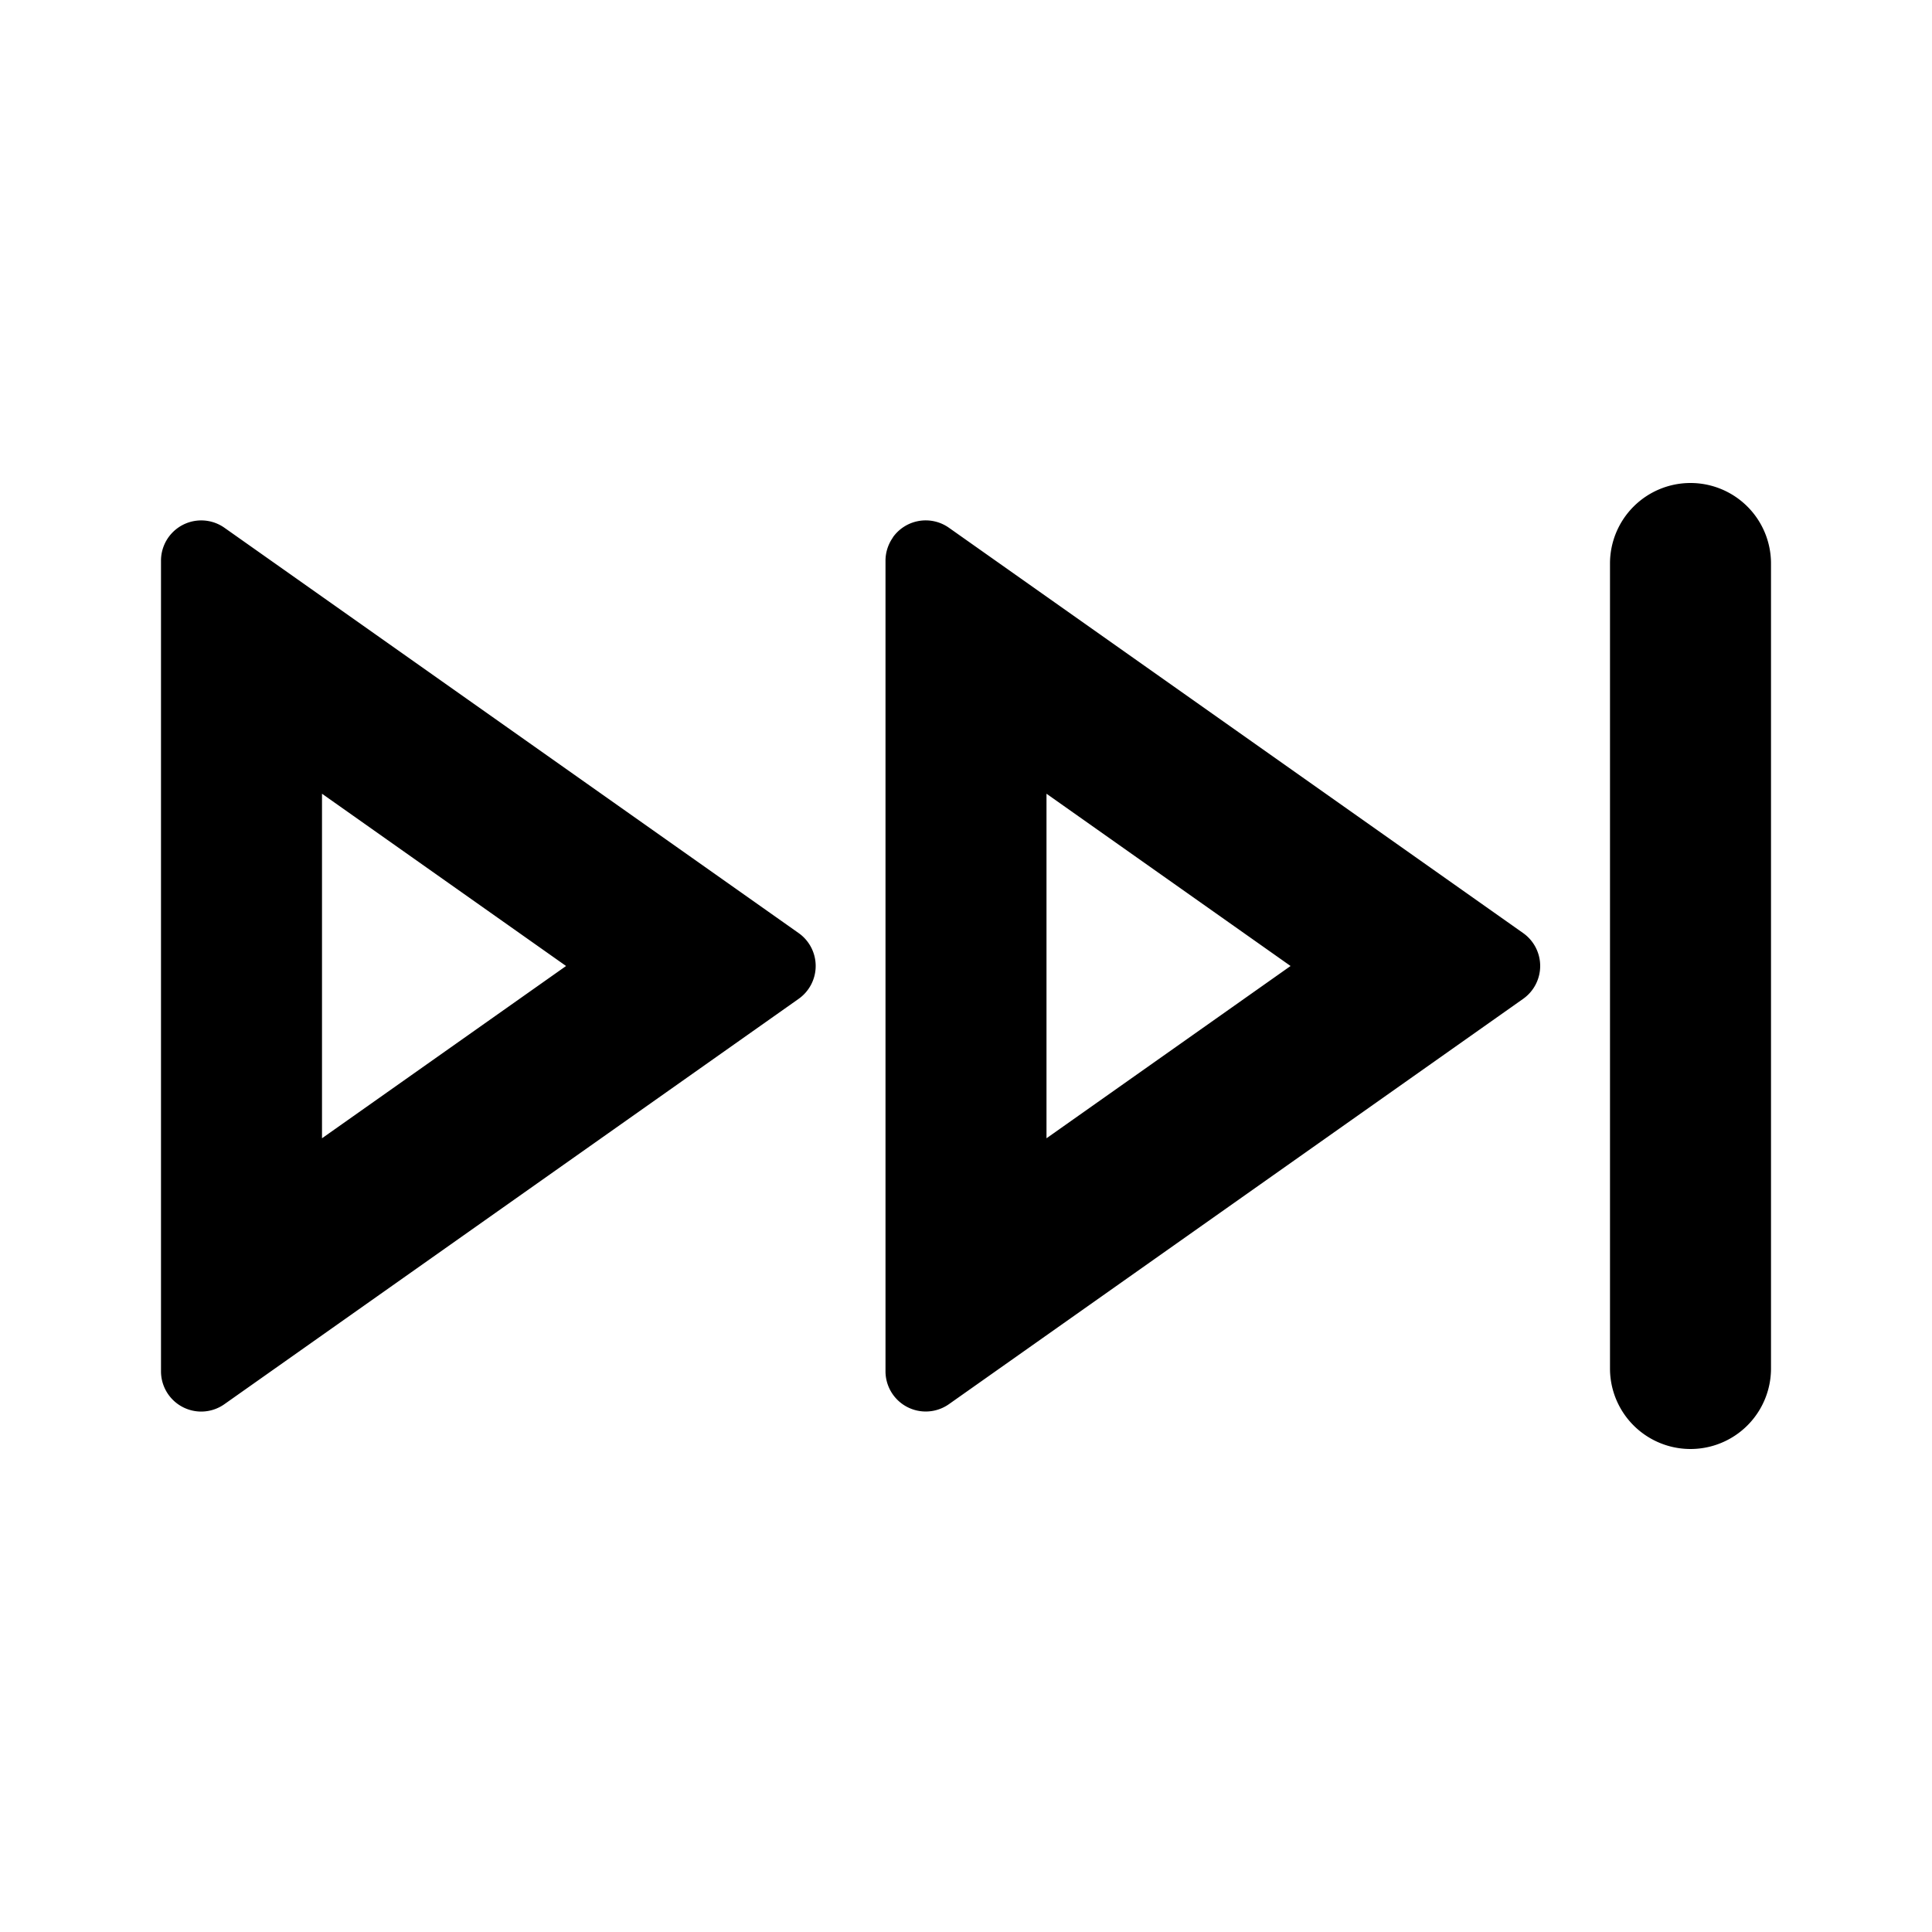 <svg xmlns="http://www.w3.org/2000/svg" width="200" height="200" viewBox="0 0 24 24"><path fill="currentColor" d="M21 6a1 1 0 0 0-1 1v10a1 1 0 1 0 2 0V7a1 1 0 0 0-1-1M4 9.86L7.032 12L4 14.14zm-1.5 7.675a.5.5 0 0 0 .288-.092l7.133-5.035a.5.5 0 0 0 0-.817L2.788 6.556A.5.5 0 0 0 2 6.965v10.07a.5.5 0 0 0 .5.5M16.032 12L13 14.14V9.86zm-4.94-5.323a.5.5 0 0 0-.092.288v10.07a.5.5 0 0 0 .788.408l7.133-5.035a.5.5 0 0 0 0-.817l-7.133-5.035a.5.5 0 0 0-.697.12"/></svg>